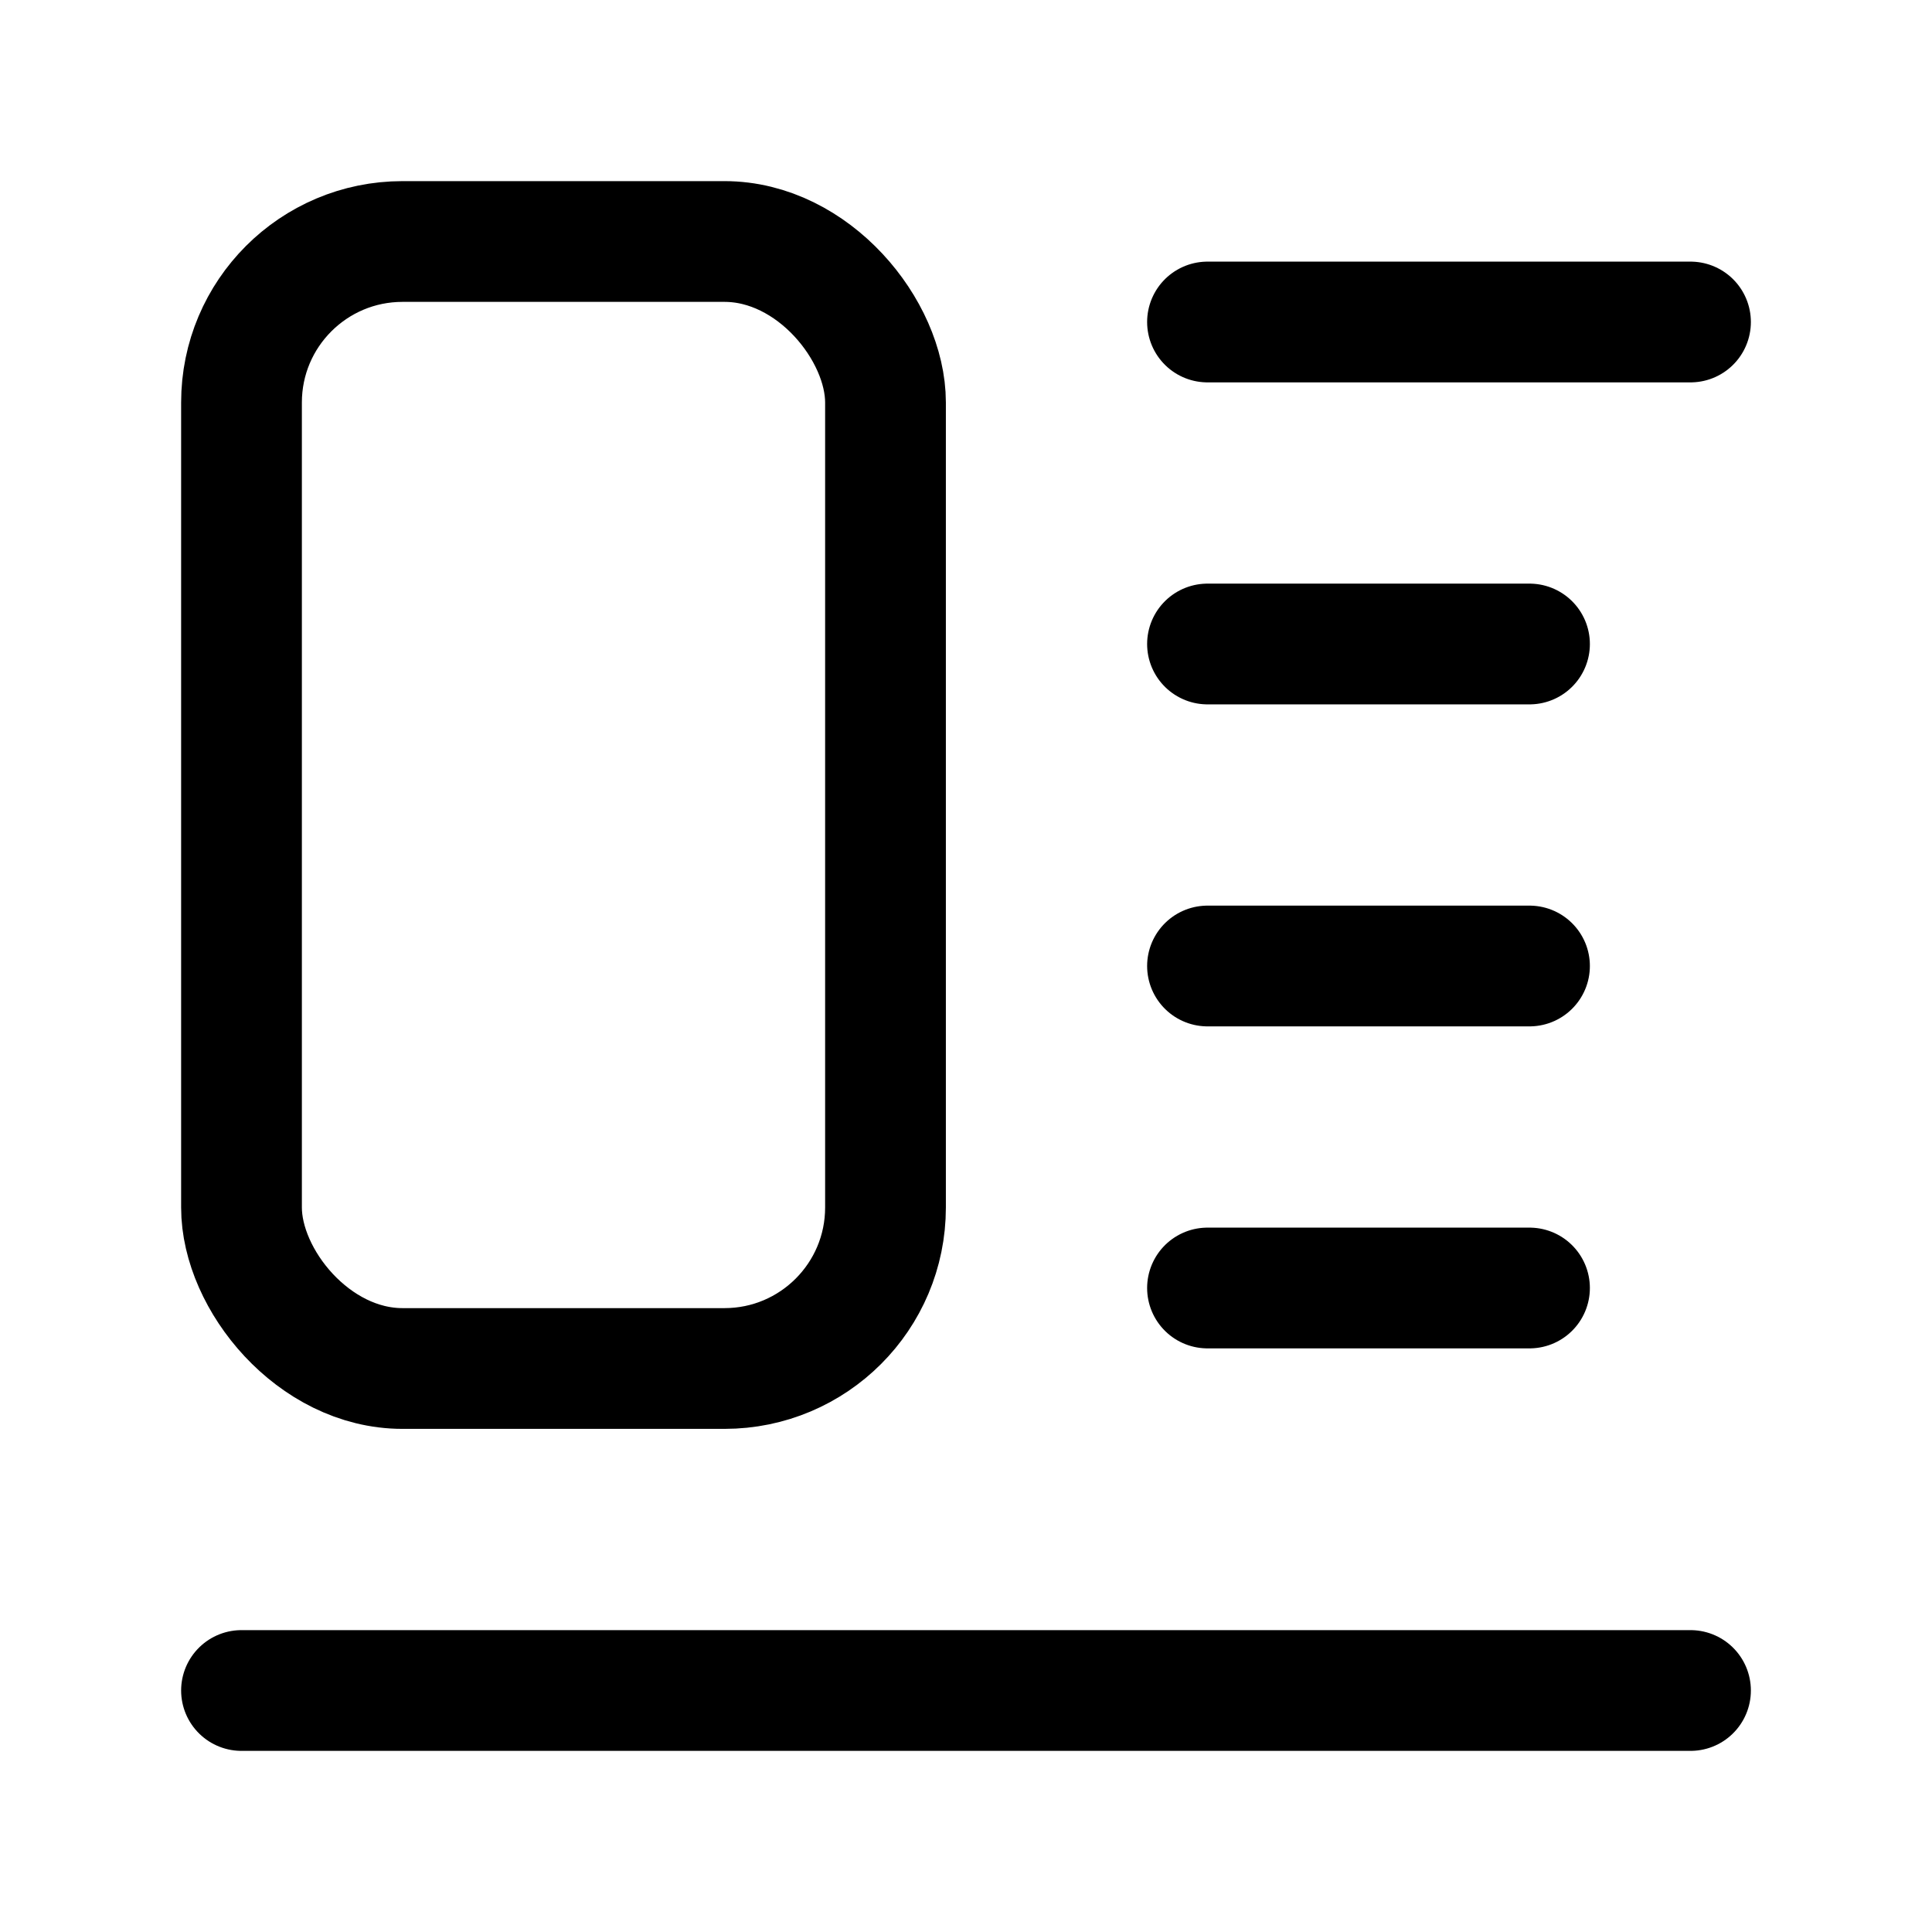 <?xml version="1.0" encoding="utf-8"?>
<svg width="800px" height="800px" viewBox="0 0 24 24" xmlns="http://www.w3.org/2000/svg">
<defs>
<style>.cls-1{fill:none;stroke:#000000;stroke-linecap:round;stroke-linejoin:round;stroke-width:1.5px;}</style>
</defs>
<g id="ic-layout-content-right">
<line class="cls-1" x1="3" y1="21" x2="21" y2="21"/>
<line class="cls-1" x1="15" y1="4" x2="21" y2="4"/>
<line class="cls-1" x1="15" y1="8" x2="19" y2="8"/>
<line class="cls-1" x1="15" y1="12" x2="19" y2="12"/>
<line class="cls-1" x1="15" y1="16" x2="19" y2="16"/>
<rect class="cls-1" x="3" y="3" width="8" height="14" rx="2"/>
</g>
</svg>